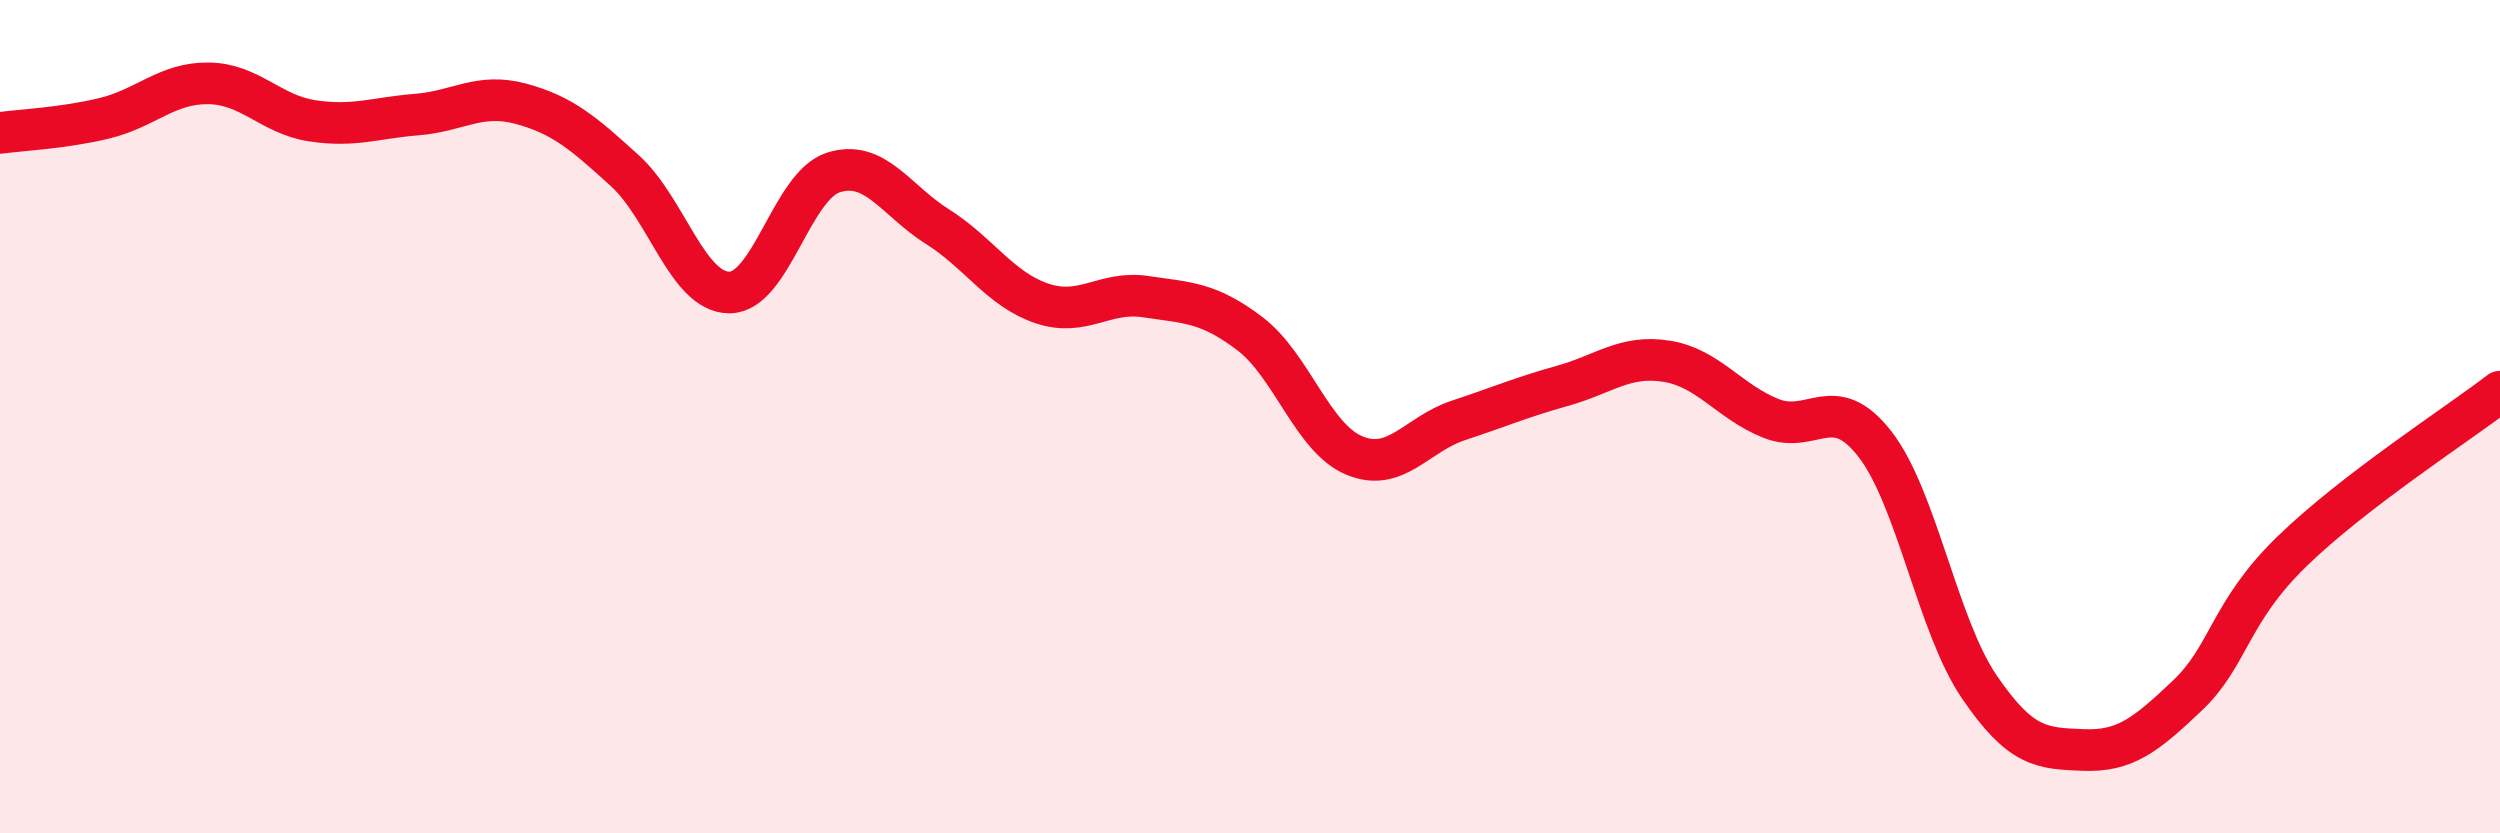 
    <svg width="60" height="20" viewBox="0 0 60 20" xmlns="http://www.w3.org/2000/svg">
      <path
        d="M 0,3.19 C 0.5,3.12 1.5,3.08 2.5,2.84 C 3.5,2.6 4,1.99 5,2 C 6,2.01 6.5,2.75 7.5,2.9 C 8.5,3.05 9,2.83 10,2.75 C 11,2.67 11.5,2.22 12.5,2.49 C 13.5,2.76 14,3.19 15,4.1 C 16,5.01 16.5,7.01 17.5,7.02 C 18.5,7.03 19,4.46 20,4.14 C 21,3.82 21.5,4.81 22.5,5.44 C 23.5,6.07 24,6.94 25,7.28 C 26,7.62 26.5,6.97 27.5,7.12 C 28.5,7.27 29,7.25 30,8.01 C 31,8.77 31.5,10.51 32.5,10.93 C 33.5,11.35 34,10.42 35,10.09 C 36,9.76 36.5,9.54 37.5,9.26 C 38.5,8.98 39,8.51 40,8.67 C 41,8.83 41.5,9.64 42.5,10.04 C 43.5,10.44 44,9.37 45,10.66 C 46,11.95 46.5,15.01 47.5,16.48 C 48.5,17.95 49,17.96 50,18 C 51,18.04 51.5,17.64 52.5,16.69 C 53.5,15.74 53.5,14.7 55,13.24 C 56.5,11.78 59,10.17 60,9.4L60 20L0 20Z"
        fill="#EB0A25"
        opacity="0.1"
        stroke-linecap="round"
        stroke-linejoin="round"
      />
      <path
        d="M 0,3.19 C 0.5,3.12 1.5,3.08 2.5,2.84 C 3.5,2.6 4,1.99 5,2 C 6,2.01 6.5,2.75 7.5,2.9 C 8.5,3.05 9,2.83 10,2.75 C 11,2.67 11.5,2.22 12.5,2.49 C 13.5,2.76 14,3.19 15,4.1 C 16,5.01 16.5,7.01 17.5,7.02 C 18.5,7.03 19,4.46 20,4.14 C 21,3.82 21.5,4.81 22.5,5.44 C 23.5,6.07 24,6.94 25,7.28 C 26,7.62 26.5,6.97 27.5,7.12 C 28.5,7.27 29,7.25 30,8.01 C 31,8.77 31.5,10.51 32.5,10.93 C 33.5,11.35 34,10.42 35,10.09 C 36,9.76 36.5,9.54 37.5,9.26 C 38.5,8.98 39,8.51 40,8.67 C 41,8.83 41.5,9.64 42.5,10.04 C 43.5,10.44 44,9.37 45,10.66 C 46,11.95 46.5,15.01 47.5,16.48 C 48.5,17.95 49,17.96 50,18 C 51,18.04 51.5,17.64 52.5,16.69 C 53.5,15.74 53.5,14.7 55,13.24 C 56.5,11.78 59,10.17 60,9.4"
        stroke="#EB0A25"
        stroke-width="1"
        fill="none"
        stroke-linecap="round"
        stroke-linejoin="round"
      />
    </svg>
  